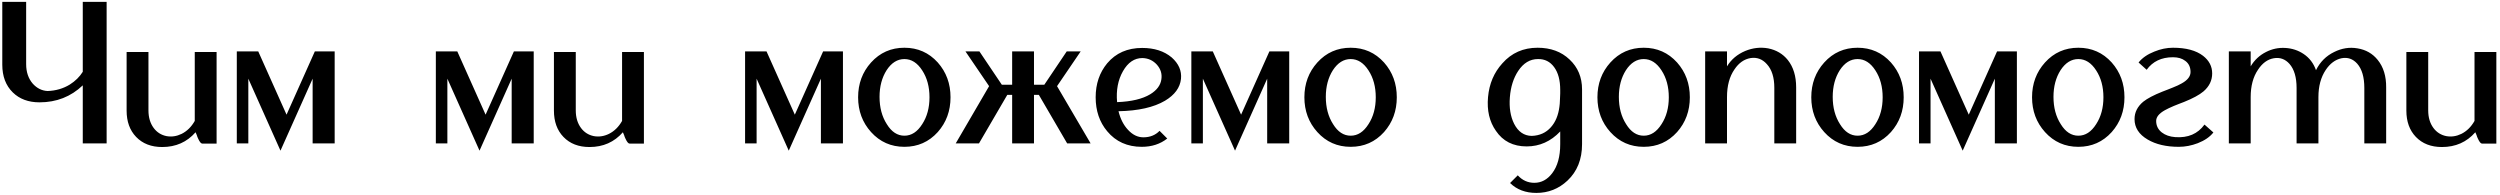 <?xml version="1.0" encoding="UTF-8"?> <svg xmlns="http://www.w3.org/2000/svg" width="680" height="53" viewBox="0 0 680 53" fill="none"> <path d="M29.003 0.5V39H22.513V23.215C19.286 26.295 15.363 27.835 10.743 27.835C7.736 27.835 5.316 26.937 3.483 25.14C1.576 23.27 0.623 20.758 0.623 17.605V0.5H7.113V17.44C7.113 19.603 7.718 21.382 8.928 22.775C10.064 24.022 11.403 24.682 12.943 24.755C15.179 24.682 17.196 24.095 18.993 22.995C20.496 22.042 21.669 20.887 22.513 19.53V0.5H29.003ZM34.439 14.14H40.379V30.035C40.379 31.942 40.856 33.537 41.809 34.82C42.689 35.993 43.844 36.727 45.274 37.02C46.667 37.277 48.042 37.075 49.399 36.415C50.866 35.682 52.057 34.508 52.974 32.895V14.14H58.914V39.055H55.009C54.679 39.055 54.312 38.615 53.909 37.735L53.689 37.24L53.524 36.745C53.341 36.342 53.231 36.085 53.194 35.975C50.847 38.652 47.822 39.99 44.119 39.99C41.149 39.99 38.784 39.073 37.024 37.24C35.301 35.443 34.439 33.06 34.439 30.09V14.14ZM91.03 13.975V39H85.035V21.4L76.29 40.98L67.545 21.4V39H64.41V13.975H70.24L77.94 31.19L85.64 13.975H91.03ZM145.17 13.975V39H139.175V21.4L130.43 40.98L121.685 21.4V39H118.55V13.975H124.38L132.08 31.19L139.78 13.975H145.17ZM150.669 14.14H156.609V30.035C156.609 31.942 157.086 33.537 158.039 34.82C158.919 35.993 160.074 36.727 161.504 37.02C162.898 37.277 164.273 37.075 165.629 36.415C167.096 35.682 168.288 34.508 169.204 32.895V14.14H175.144V39.055H171.239C170.909 39.055 170.543 38.615 170.139 37.735L169.919 37.24L169.754 36.745C169.571 36.342 169.461 36.085 169.424 35.975C167.078 38.652 164.053 39.99 160.349 39.99C157.379 39.99 155.014 39.073 153.254 37.24C151.531 35.443 150.669 33.06 150.669 30.09V14.14ZM229.282 13.975V39H223.287V21.4L214.542 40.98L205.797 21.4V39H202.662V13.975H208.492L216.192 31.19L223.892 13.975H229.282ZM246.001 16.065C244.094 16.065 242.481 17.073 241.161 19.09C239.877 21.107 239.236 23.527 239.236 26.35C239.236 29.247 239.896 31.722 241.216 33.775C242.499 35.865 244.094 36.91 246.001 36.91C247.907 36.91 249.521 35.865 250.841 33.775C252.161 31.758 252.821 29.32 252.821 26.46C252.821 23.6 252.161 21.162 250.841 19.145C249.521 17.092 247.907 16.065 246.001 16.065ZM246.001 12.985C249.631 12.985 252.656 14.323 255.076 17C257.386 19.603 258.541 22.757 258.541 26.46C258.541 30.163 257.386 33.317 255.076 35.92C252.656 38.597 249.631 39.935 246.001 39.935C242.371 39.935 239.346 38.597 236.926 35.92C234.579 33.317 233.406 30.163 233.406 26.46C233.406 22.757 234.579 19.603 236.926 17C239.346 14.323 242.371 12.985 246.001 12.985ZM290.265 39L282.565 25.8H281.245V39H275.305V25.8H273.985L266.285 39H259.96L269.035 23.435L262.6 13.975H266.395L272.5 23.05H275.305V13.975H281.245V23.05H284.05L290.155 13.975H293.95L287.515 23.435L296.645 39H290.265ZM303.85 27.78C307.737 27.633 310.743 26.918 312.87 25.635C314.667 24.535 315.675 23.178 315.895 21.565C316.115 20.098 315.712 18.778 314.685 17.605C313.622 16.432 312.302 15.827 310.725 15.79C308.562 15.79 306.802 16.982 305.445 19.365C304.088 21.748 303.557 24.553 303.85 27.78ZM310.67 13.04C313.97 13.04 316.647 13.902 318.7 15.625C320.607 17.312 321.45 19.255 321.23 21.455C320.973 23.838 319.525 25.818 316.885 27.395C313.842 29.192 309.625 30.145 304.235 30.255C304.748 32.345 305.61 34.032 306.82 35.315C308.067 36.672 309.46 37.35 311 37.35C312.797 37.35 314.263 36.763 315.4 35.59L317.49 37.68C315.583 39.183 313.273 39.935 310.56 39.935C306.637 39.935 303.502 38.523 301.155 35.7C299.065 33.207 298.02 30.127 298.02 26.46C298.02 22.83 299.065 19.75 301.155 17.22C303.502 14.433 306.673 13.04 310.67 13.04ZM350.668 13.975V39H344.673V21.4L335.928 40.98L327.183 21.4V39H324.048V13.975H329.878L337.578 31.19L345.278 13.975H350.668ZM367.387 16.065C365.481 16.065 363.867 17.073 362.547 19.09C361.264 21.107 360.622 23.527 360.622 26.35C360.622 29.247 361.282 31.722 362.602 33.775C363.886 35.865 365.481 36.91 367.387 36.91C369.294 36.91 370.907 35.865 372.227 33.775C373.547 31.758 374.207 29.32 374.207 26.46C374.207 23.6 373.547 21.162 372.227 19.145C370.907 17.092 369.294 16.065 367.387 16.065ZM367.387 12.985C371.017 12.985 374.042 14.323 376.462 17C378.772 19.603 379.927 22.757 379.927 26.46C379.927 30.163 378.772 33.317 376.462 35.92C374.042 38.597 371.017 39.935 367.387 39.935C363.757 39.935 360.732 38.597 358.312 35.92C355.966 33.317 354.792 30.163 354.792 26.46C354.792 22.757 355.966 19.603 358.312 17C360.732 14.323 363.757 12.985 367.387 12.985ZM416.624 36.965C418.787 36.892 420.529 36.103 421.849 34.6C423.095 33.207 423.865 31.355 424.159 29.045C424.232 28.678 424.287 27.908 424.324 26.735C424.324 26.295 424.342 25.855 424.379 25.415V24.425C424.379 21.822 423.829 19.768 422.729 18.265C421.629 16.762 420.162 16.028 418.329 16.065C416.165 16.065 414.369 17.147 412.939 19.31C411.655 21.253 410.904 23.637 410.684 26.46C410.464 29.283 410.849 31.685 411.839 33.665C412.939 35.828 414.534 36.928 416.624 36.965ZM418.219 12.985C421.775 12.985 424.672 14.048 426.909 16.175C429.182 18.302 430.319 21.015 430.319 24.315V39.22C430.319 43.327 428.999 46.627 426.359 49.12C423.975 51.357 421.152 52.475 417.889 52.475C414.955 52.475 412.572 51.577 410.739 49.78L412.829 47.69C414.075 49.047 415.579 49.725 417.339 49.725C419.245 49.725 420.859 48.863 422.179 47.14C423.645 45.233 424.379 42.593 424.379 39.22V35.755C421.812 38.468 418.769 39.825 415.249 39.825C411.582 39.825 408.795 38.413 406.889 35.59C405.129 33.097 404.414 30.035 404.744 26.405C405.074 22.775 406.375 19.713 408.649 17.22C411.142 14.397 414.332 12.985 418.219 12.985ZM447.095 16.065C445.188 16.065 443.575 17.073 442.255 19.09C440.971 21.107 440.33 23.527 440.33 26.35C440.33 29.247 440.99 31.722 442.31 33.775C443.593 35.865 445.188 36.91 447.095 36.91C449.001 36.91 450.615 35.865 451.935 33.775C453.255 31.758 453.915 29.32 453.915 26.46C453.915 23.6 453.255 21.162 451.935 19.145C450.615 17.092 449.001 16.065 447.095 16.065ZM447.095 12.985C450.725 12.985 453.75 14.323 456.17 17C458.48 19.603 459.635 22.757 459.635 26.46C459.635 30.163 458.48 33.317 456.17 35.92C453.75 38.597 450.725 39.935 447.095 39.935C443.465 39.935 440.44 38.597 438.02 35.92C435.673 33.317 434.5 30.163 434.5 26.46C434.5 22.757 435.673 19.603 438.02 17C440.44 14.323 443.465 12.985 447.095 12.985ZM469.744 18.045C470.881 16.175 472.531 14.782 474.694 13.865C476.748 13.022 478.819 12.783 480.909 13.15C483.146 13.59 484.943 14.653 486.299 16.34C487.803 18.247 488.554 20.722 488.554 23.765V39H482.614V23.875C482.614 21.052 481.936 18.907 480.579 17.44C479.369 16.083 477.903 15.533 476.179 15.79C474.419 16.083 472.953 17.11 471.779 18.87C470.423 20.813 469.744 23.325 469.744 26.405V39H463.804V13.975H469.744V18.045ZM505.263 16.065C503.357 16.065 501.743 17.073 500.423 19.09C499.14 21.107 498.498 23.527 498.498 26.35C498.498 29.247 499.158 31.722 500.478 33.775C501.762 35.865 503.357 36.91 505.263 36.91C507.17 36.91 508.783 35.865 510.103 33.775C511.423 31.758 512.083 29.32 512.083 26.46C512.083 23.6 511.423 21.162 510.103 19.145C508.783 17.092 507.17 16.065 505.263 16.065ZM505.263 12.985C508.893 12.985 511.918 14.323 514.338 17C516.648 19.603 517.803 22.757 517.803 26.46C517.803 30.163 516.648 33.317 514.338 35.92C511.918 38.597 508.893 39.935 505.263 39.935C501.633 39.935 498.608 38.597 496.188 35.92C493.842 33.317 492.668 30.163 492.668 26.46C492.668 22.757 493.842 19.603 496.188 17C498.608 14.323 501.633 12.985 505.263 12.985ZM548.593 13.975V39H542.598V21.4L533.853 40.98L525.108 21.4V39H521.973V13.975H527.803L535.503 31.19L543.203 13.975H548.593ZM565.312 16.065C563.406 16.065 561.792 17.073 560.472 19.09C559.189 21.107 558.547 23.527 558.547 26.35C558.547 29.247 559.207 31.722 560.527 33.775C561.811 35.865 563.406 36.91 565.312 36.91C567.219 36.91 568.832 35.865 570.152 33.775C571.472 31.758 572.132 29.32 572.132 26.46C572.132 23.6 571.472 21.162 570.152 19.145C568.832 17.092 567.219 16.065 565.312 16.065ZM565.312 12.985C568.942 12.985 571.967 14.323 574.387 17C576.697 19.603 577.852 22.757 577.852 26.46C577.852 30.163 576.697 33.317 574.387 35.92C571.967 38.597 568.942 39.935 565.312 39.935C561.682 39.935 558.657 38.597 556.237 35.92C553.891 33.317 552.717 30.163 552.717 26.46C552.717 22.757 553.891 19.603 556.237 17C558.657 14.323 561.682 12.985 565.312 12.985ZM602.042 36.03C601.089 37.24 599.677 38.212 597.807 38.945C596.084 39.605 594.36 39.935 592.637 39.935C589.227 39.935 586.404 39.275 584.167 37.955C581.784 36.562 580.592 34.71 580.592 32.4C580.592 30.567 581.38 28.99 582.957 27.67C584.057 26.79 585.799 25.873 588.182 24.92L589.612 24.37L590.987 23.82C592.014 23.417 592.839 23.032 593.462 22.665C595.039 21.785 595.827 20.758 595.827 19.585C595.827 18.265 595.35 17.257 594.397 16.56C593.554 15.9 592.435 15.57 591.042 15.57C587.925 15.57 585.542 16.707 583.892 18.98L581.692 17C582.682 15.753 584.112 14.763 585.982 14.03C587.669 13.333 589.355 12.985 591.042 12.985C594.599 12.985 597.33 13.718 599.237 15.185C600.887 16.468 601.712 18.063 601.712 19.97C601.712 21.877 600.924 23.508 599.347 24.865C598.21 25.818 596.45 26.772 594.067 27.725L592.637 28.275L591.262 28.825C590.235 29.265 589.429 29.65 588.842 29.98C587.265 30.86 586.477 31.832 586.477 32.895C586.477 34.178 586.99 35.223 588.017 36.03C588.97 36.763 590.18 37.185 591.647 37.295C595.13 37.552 597.789 36.415 599.622 33.885L602.042 36.03ZM629.951 19.09C631.051 16.853 632.701 15.203 634.901 14.14C636.954 13.113 639.062 12.783 641.226 13.15C643.499 13.517 645.332 14.562 646.726 16.285C648.302 18.228 649.072 20.74 649.036 23.82V39H643.096V23.93C643.096 20.997 642.454 18.797 641.171 17.33C639.997 16.01 638.567 15.515 636.881 15.845C635.194 16.212 633.764 17.275 632.591 19.035C631.271 21.015 630.611 23.472 630.611 26.405V39H624.671V23.93C624.671 21.033 624.029 18.852 622.746 17.385C621.572 16.065 620.142 15.552 618.456 15.845C616.769 16.138 615.339 17.183 614.166 18.98C612.846 20.923 612.186 23.398 612.186 26.405V39H606.246V13.975H612.186V18.045C613.212 16.322 614.606 15.02 616.366 14.14C618.016 13.297 619.757 12.93 621.591 13.04C623.461 13.15 625.129 13.7 626.596 14.69C628.172 15.753 629.291 17.22 629.951 19.09ZM654.532 14.14H660.472V30.035C660.472 31.942 660.948 33.537 661.902 34.82C662.782 35.993 663.937 36.727 665.367 37.02C666.76 37.277 668.135 37.075 669.492 36.415C670.958 35.682 672.15 34.508 673.067 32.895V14.14H679.007V39.055H675.102C674.772 39.055 674.405 38.615 674.002 37.735L673.782 37.24L673.617 36.745C673.433 36.342 673.323 36.085 673.287 35.975C670.94 38.652 667.915 39.99 664.212 39.99C661.242 39.99 658.877 39.073 657.117 37.24C655.393 35.443 654.532 33.06 654.532 30.09V14.14Z" fill="black"></path> </svg> 